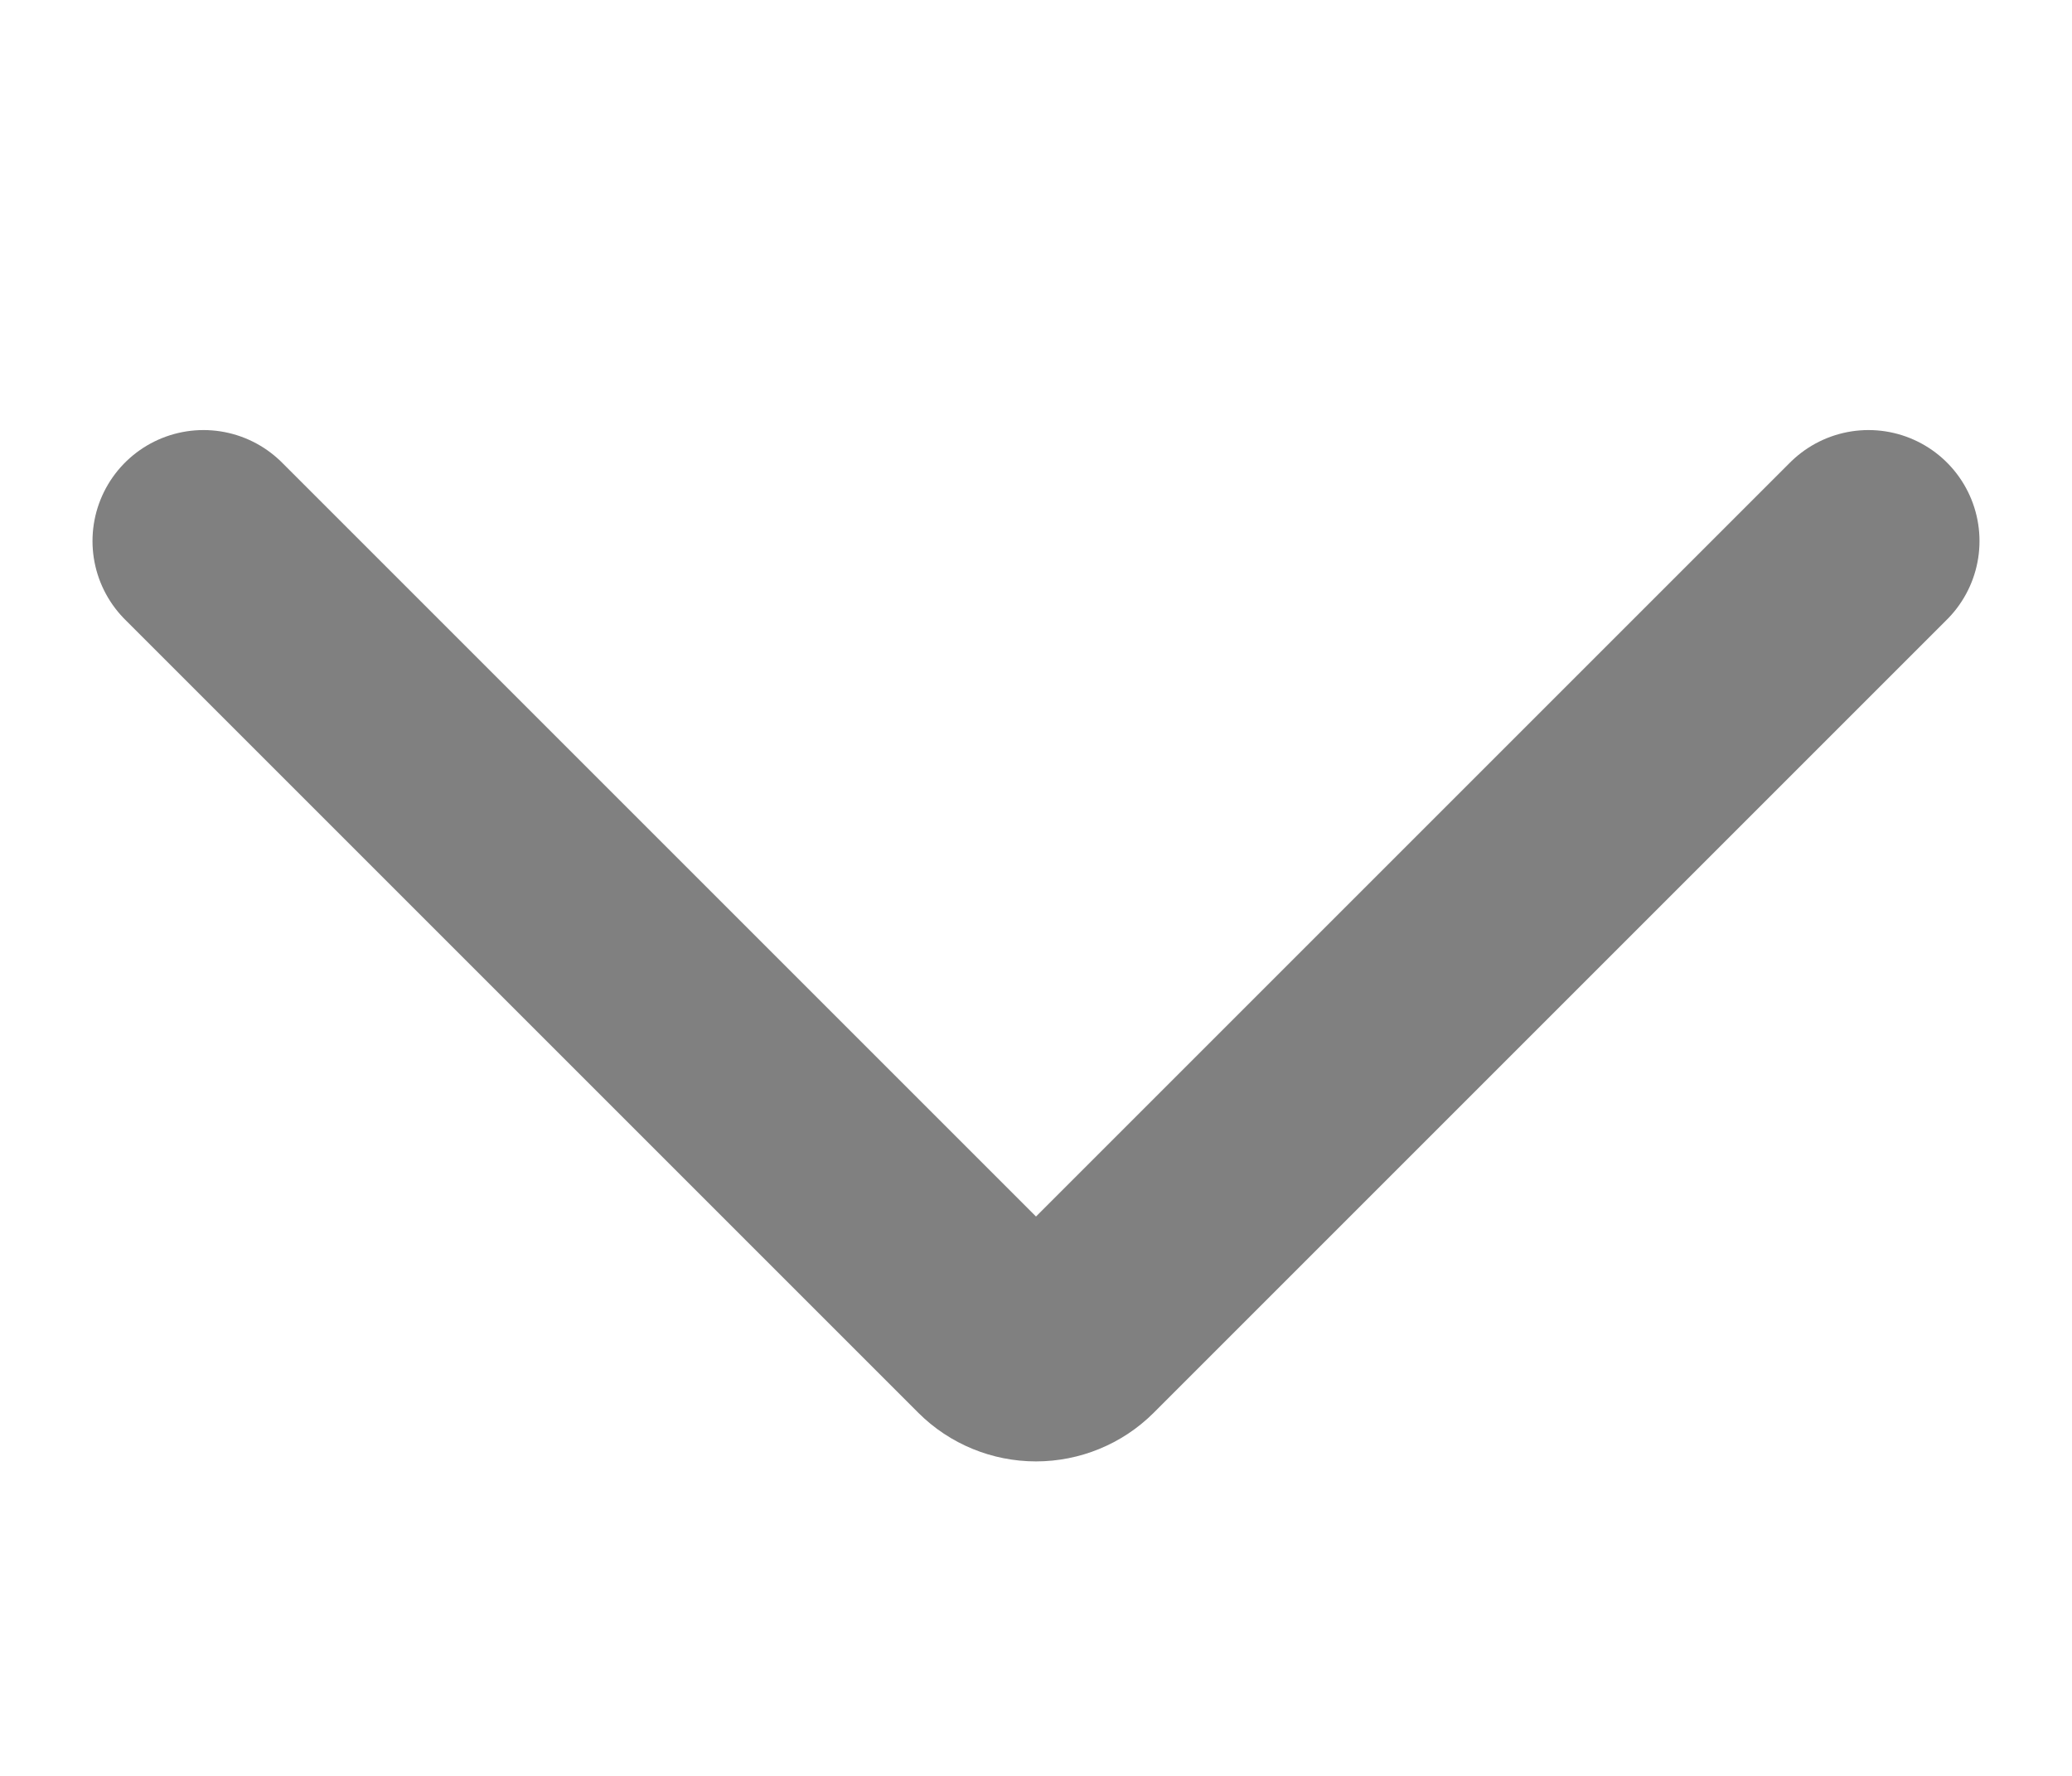 <svg width="14" height="12" viewBox="0 0 14 12" fill="none" xmlns="http://www.w3.org/2000/svg">
<path d="M12.625 3.656L7.265 9.016C7.195 9.086 7.099 9.125 7 9.125C6.901 9.125 6.805 9.086 6.735 9.016L1.375 3.656" stroke="#808080" stroke-width="1.5" stroke-linecap="round" stroke-linejoin="round"/>
</svg>
